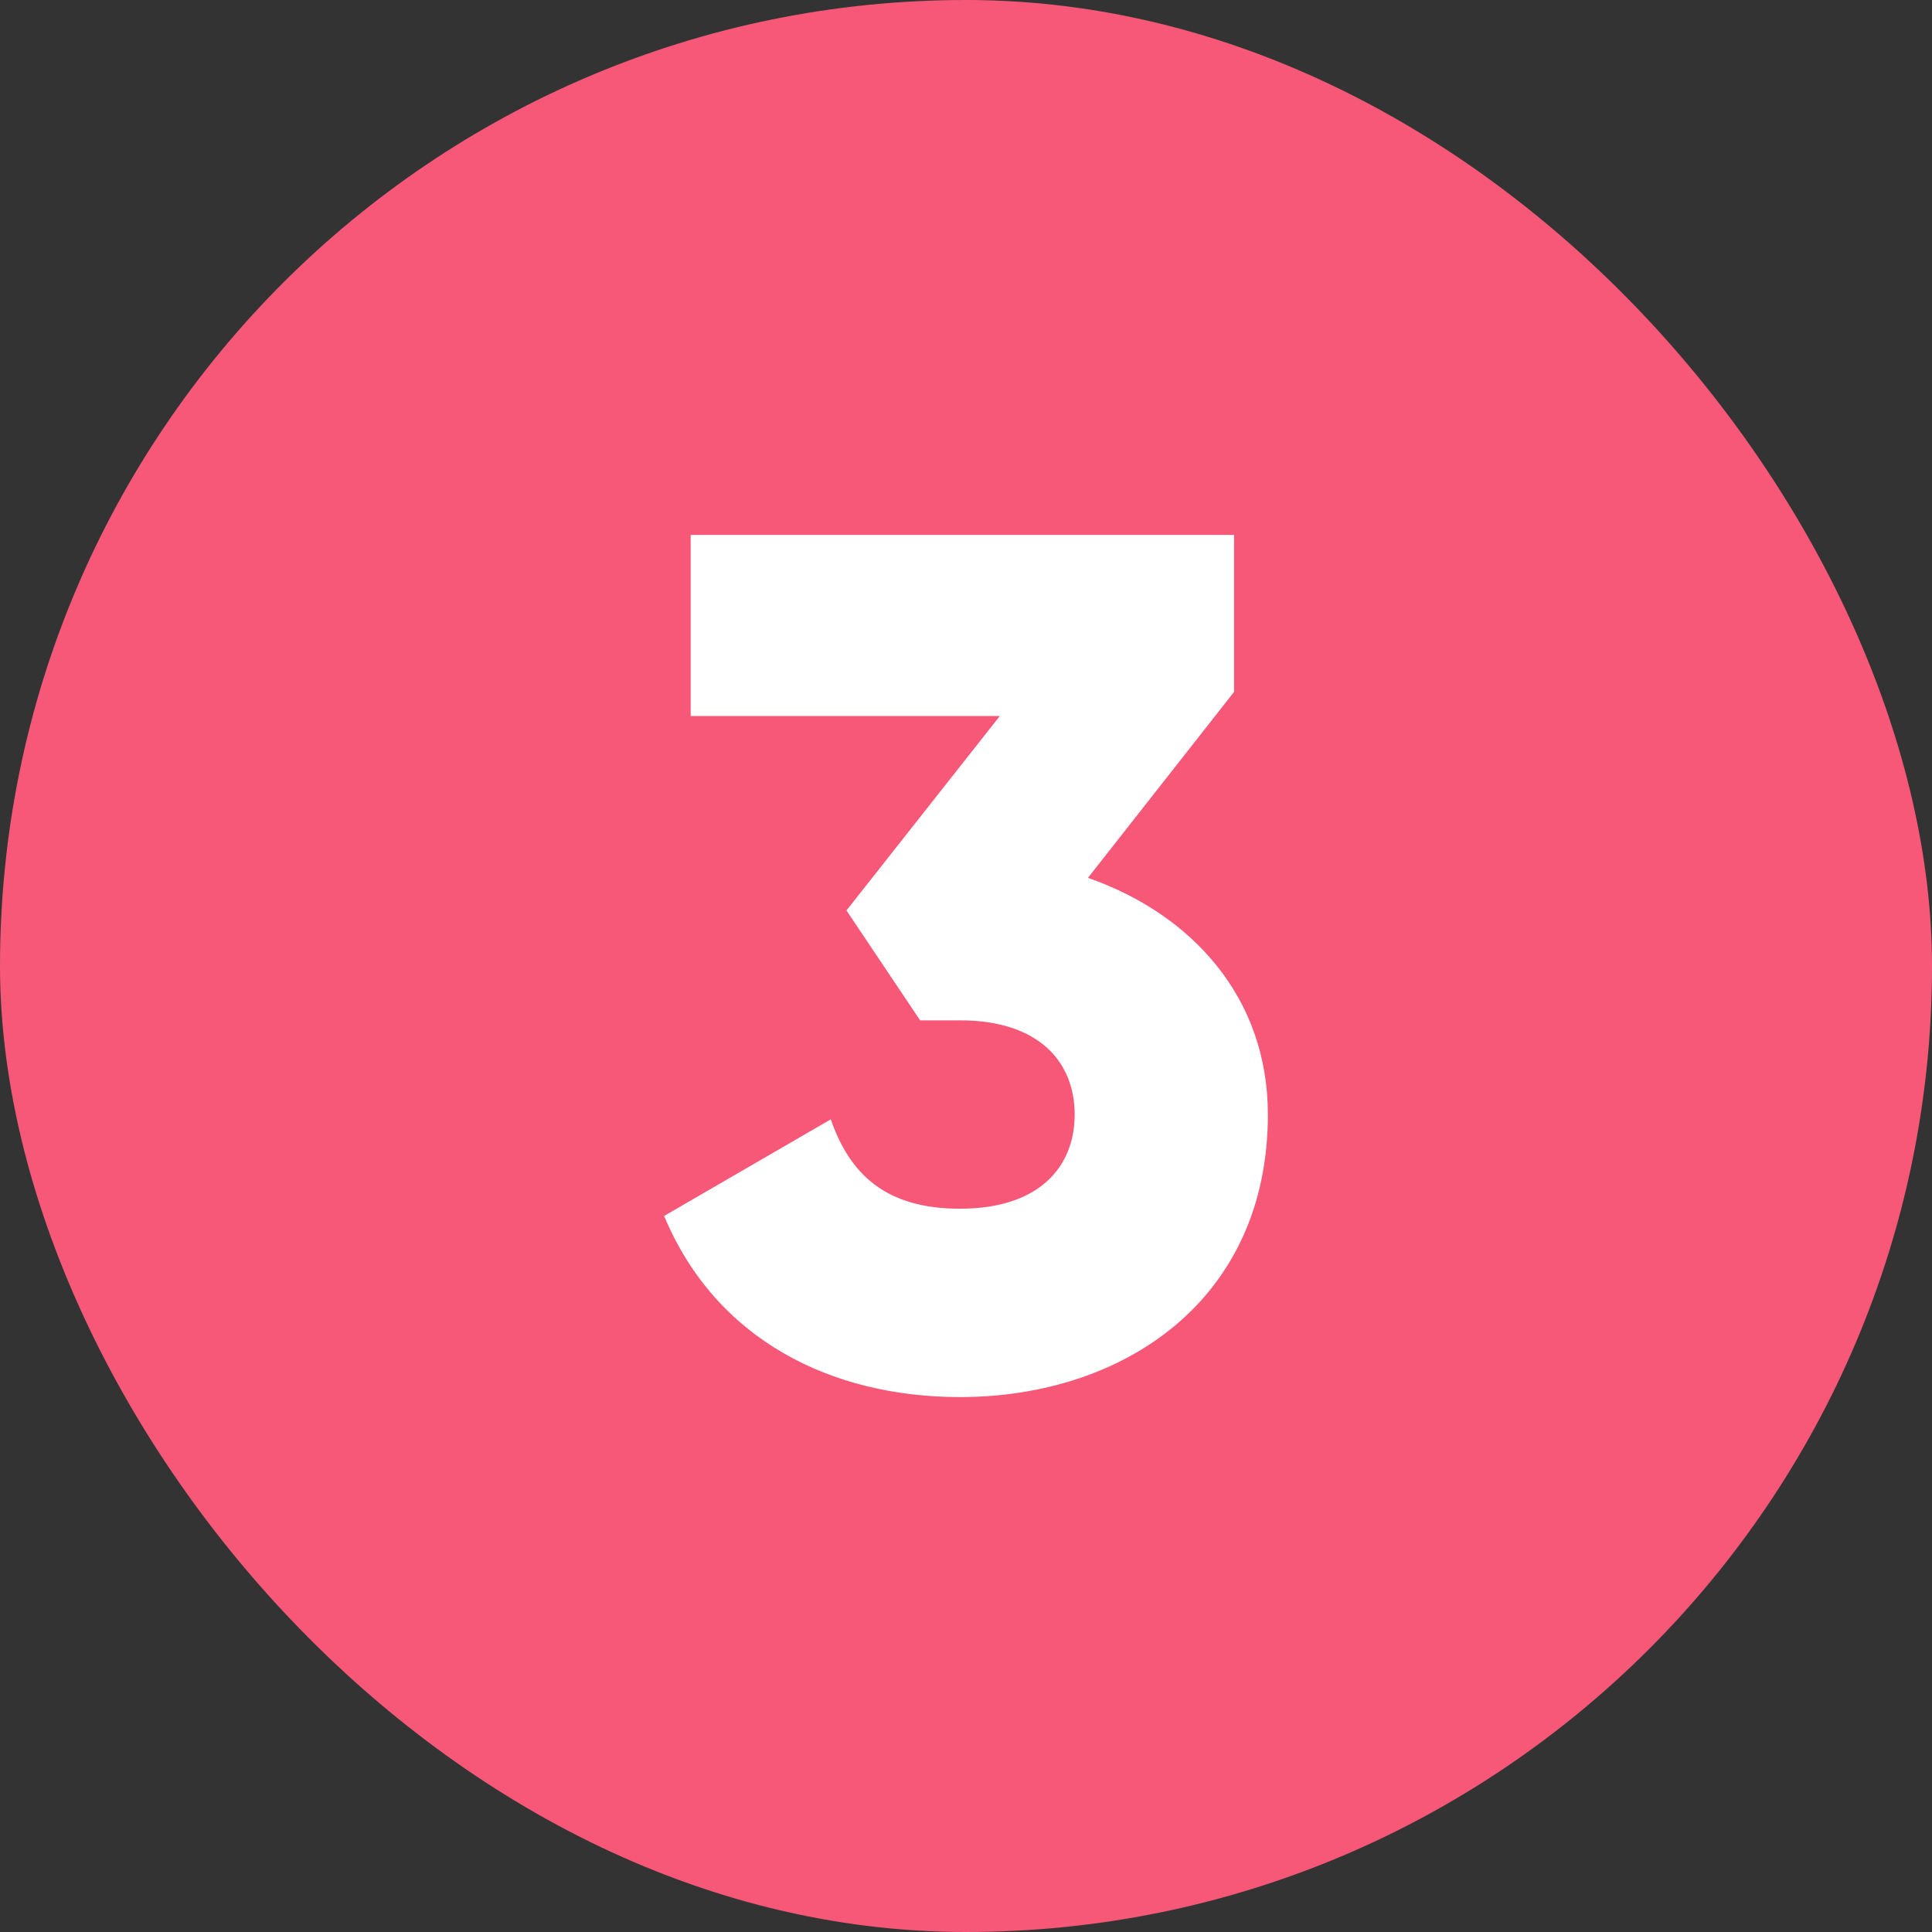 <?xml version="1.0" encoding="UTF-8"?> <svg xmlns="http://www.w3.org/2000/svg" xmlns:xlink="http://www.w3.org/1999/xlink" version="1.1" width="512" height="512" x="0" y="0" viewBox="0 0 480 480" style="enable-background:new 0 0 512 512" xml:space="preserve" class=""><rect x="0" y="0" width="480" height="480" fill="#333333" stroke="none"/><g><g data-name="Layer 2"><g data-name="04.number_3"><rect width="480" height="480" fill="#f75878" rx="240" opacity="1" data-original="#d50000" class=""></rect><path fill="#ffffff" d="M315 276.9c0 46.2-36 70.2-76.5 70.2-31.8 0-60.6-14.1-73.5-45l41.4-24c4.8 13.8 13.8 22.2 32.1 22.2 19.8 0 28.5-10.5 28.5-23.4s-8.7-23.4-28.5-23.4h-9.9l-18.3-27.3 38.1-48.3h-76.8v-45h135v39l-36.3 46.2c25.8 9 44.7 29.7 44.7 58.8z" opacity="1" data-original="#ffffff"></path></g></g></g></svg> 